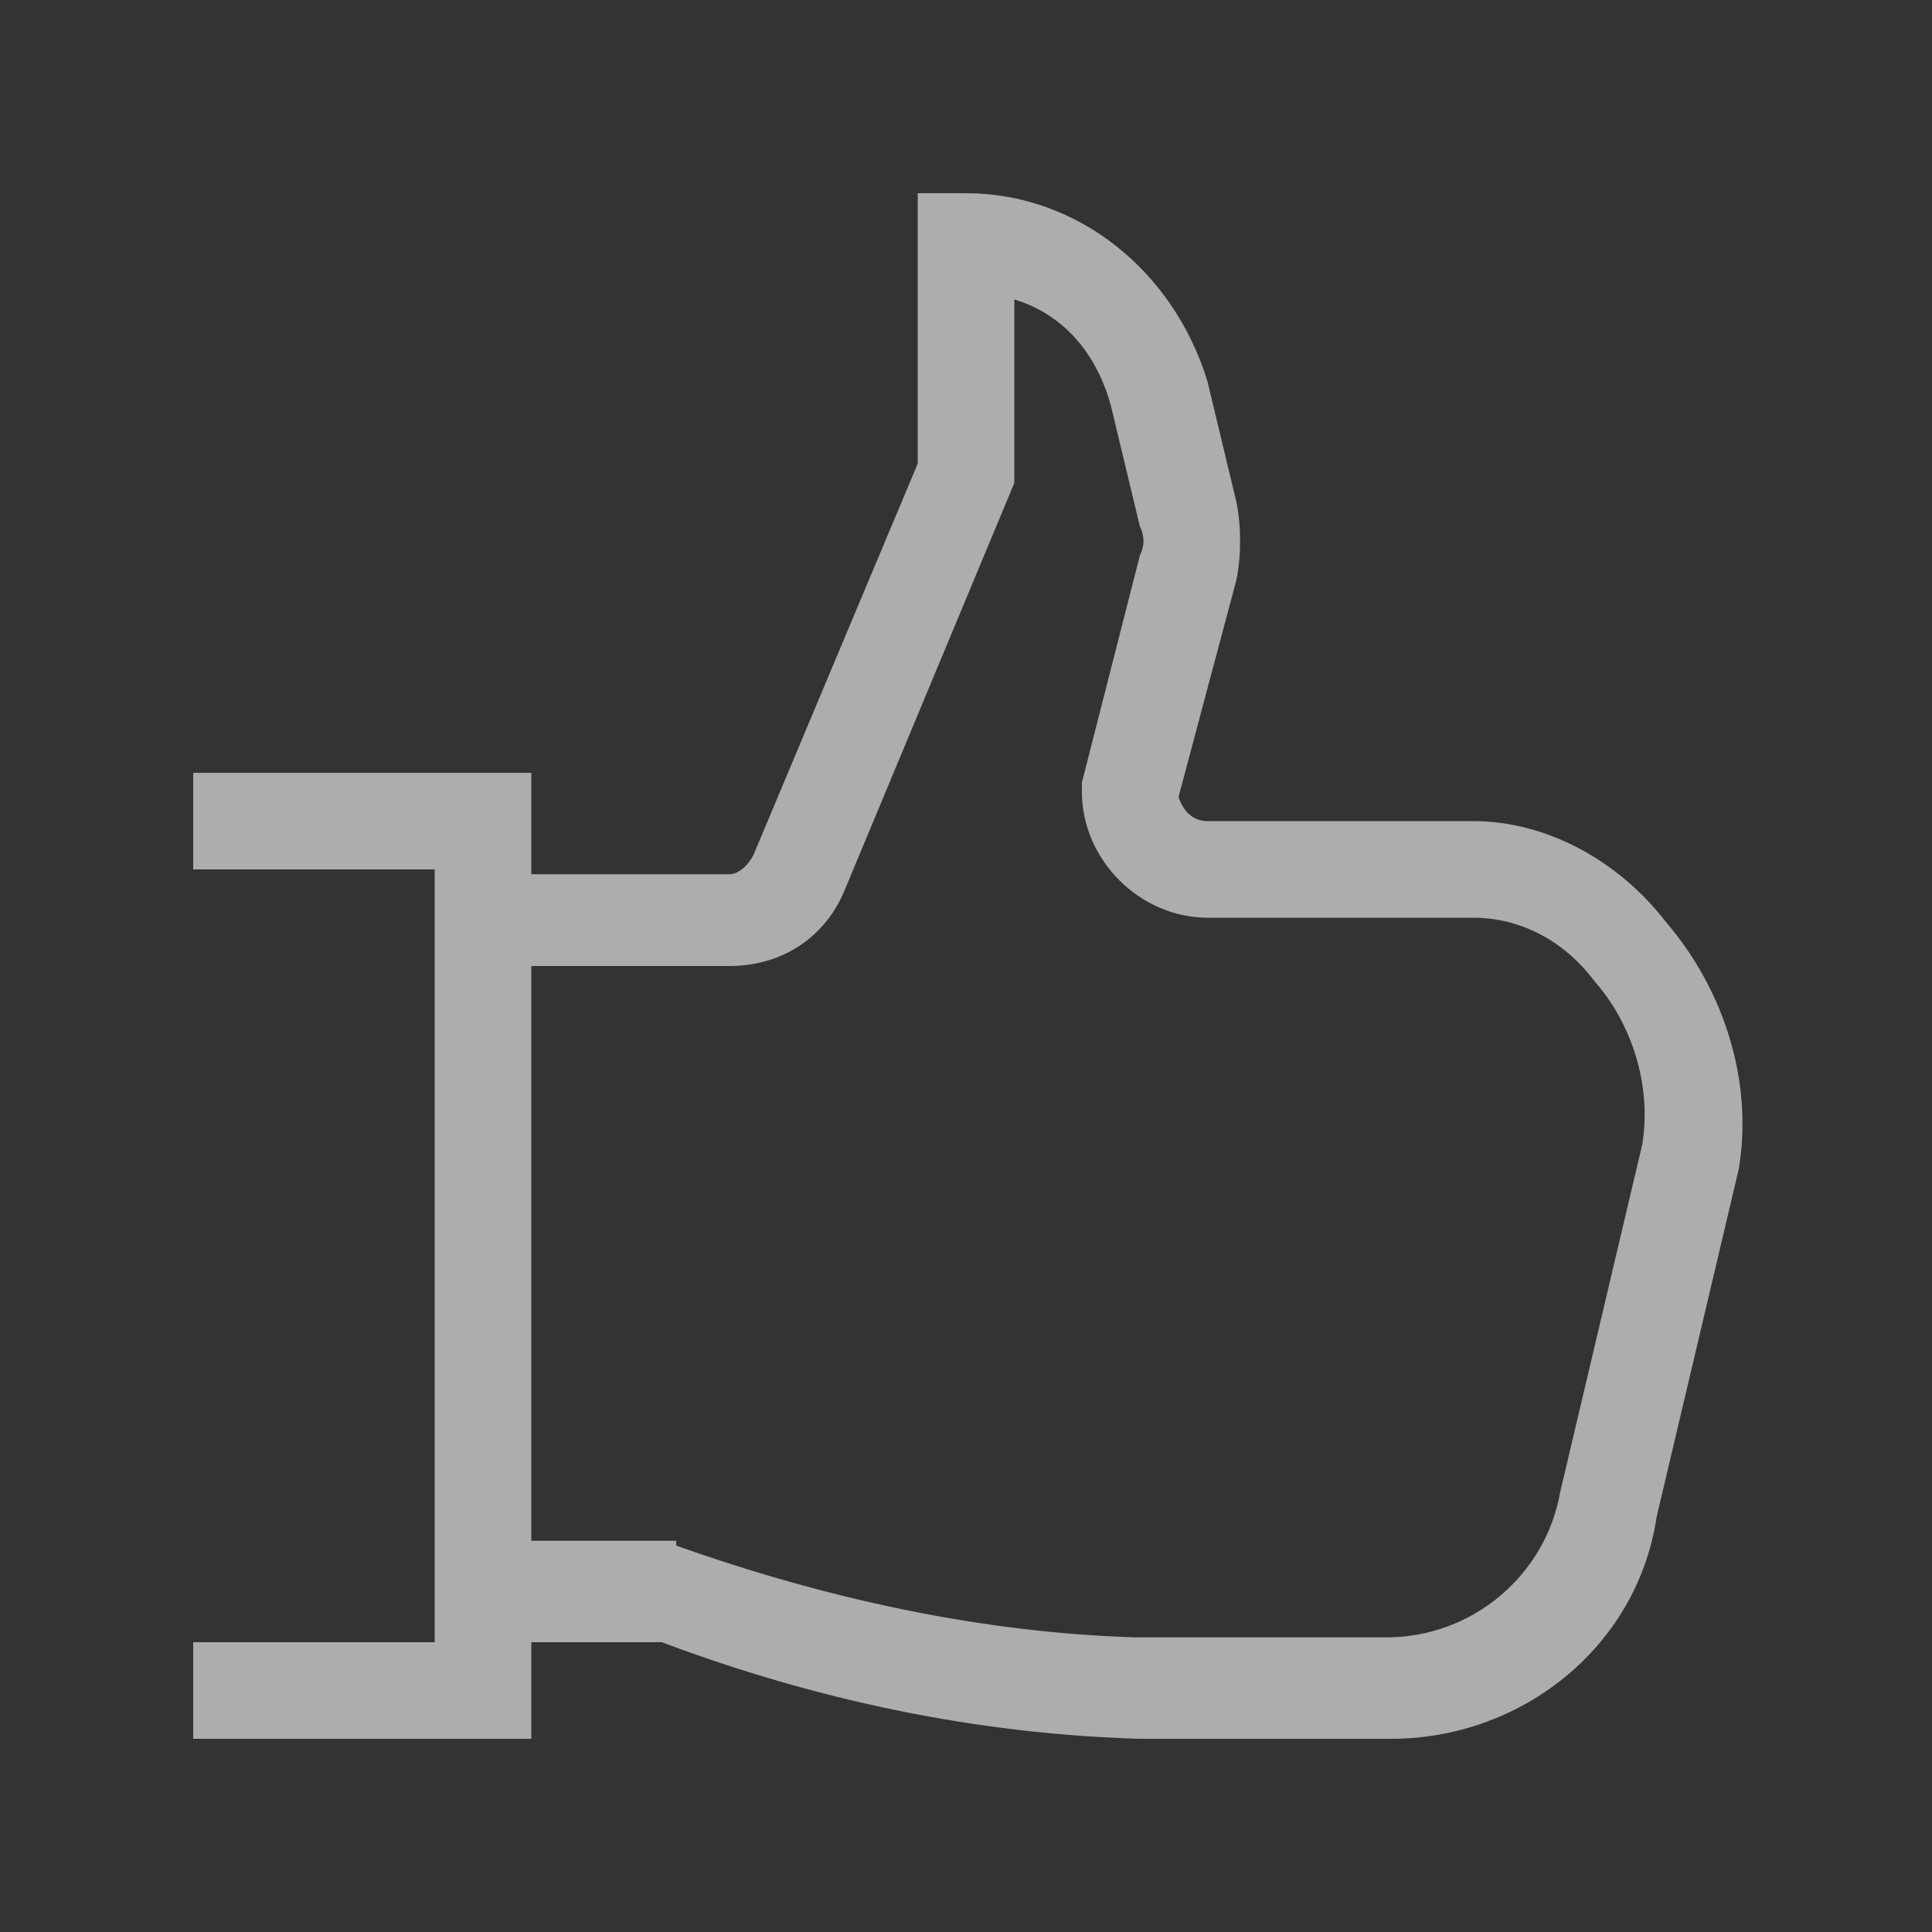 <svg width="80" height="80" viewBox="0 0 80 80" fill="none" xmlns="http://www.w3.org/2000/svg">
    <rect x="0" y="0" width="80" height="80" fill="#333333" stroke="none"/>
    <path opacity="0.6" d="M61 34H50C49.4 34 49 33.6 48.8 33L51.2 24C51.4 23 51.4 21.8 51.2 20.8L50 15.8C48.6 11.2 44.6 8 40 8H38V19.2L31.2 35.4C31 35.8 30.6 36.2 30.2 36.2H22V32H8V36H18V68H8V72H22V68H27.4C33.8 70.4 40.4 71.8 47.2 72H57.6C63 72 67.8 68.2 68.6 62.8L72 48.4C72.6 44.8 71.4 41 69 38.2C67 35.6 64 34 61 34ZM68 47.4L64.6 61.8C64 65.2 61 67.8 57.4 67.8H47C40.6 67.6 34.2 66.2 28 64V63.8H22V40H30.2C32.4 40 34.2 38.8 35 36.8L42 20V12.4C44 13 45.4 14.6 46 16.8L47.2 21.8C47.4 22.2 47.4 22.6 47.2 23L44.8 32.4V32.8C44.8 35.6 47.2 38 50 38H61C63 38 64.8 39 66 40.6C67.6 42.4 68.4 45 68 47.4Z" fill="white"/>
</svg>
